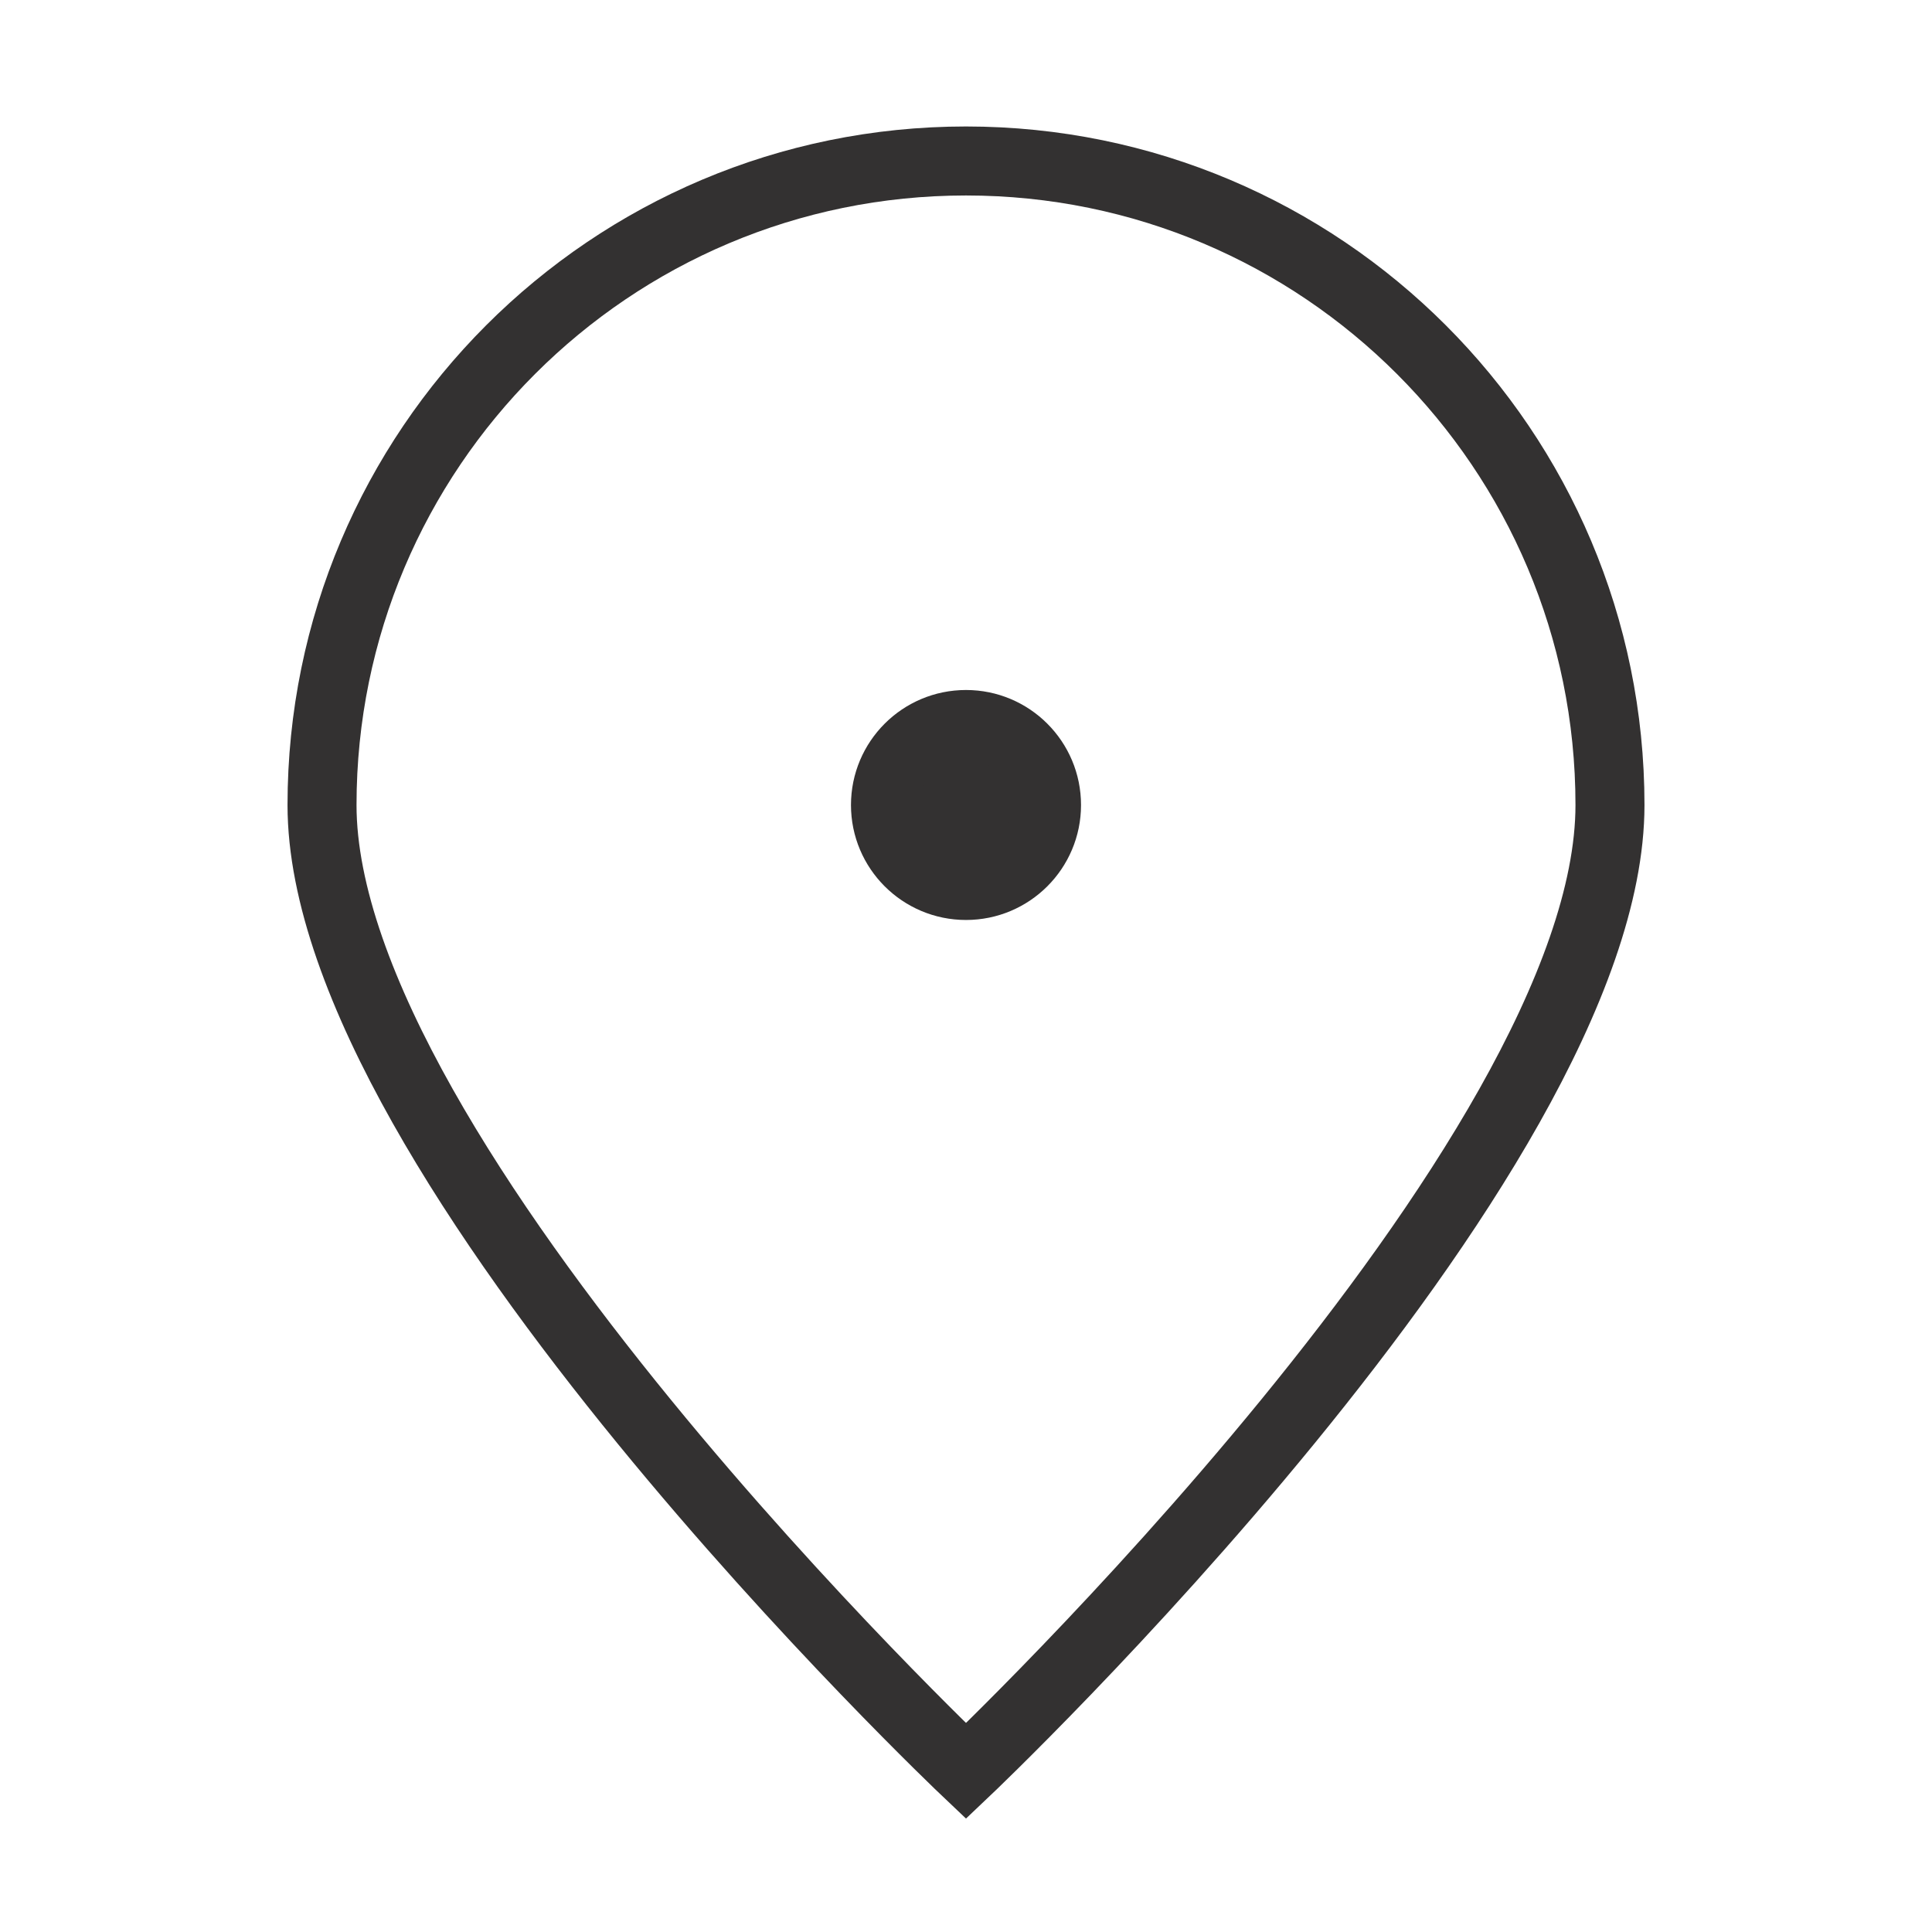 <svg width="28" height="28" viewBox="0 0 28 28" fill="none" xmlns="http://www.w3.org/2000/svg">
<path d="M23.333 11.667C23.333 16.821 14 25.667 14 25.667C14 25.667 4.667 16.821 4.667 11.667C4.667 6.512 8.845 2.333 14 2.333C19.155 2.333 23.333 6.512 23.333 11.667Z" stroke="#333131"/>
<path d="M14 12.833C14.644 12.833 15.167 12.311 15.167 11.667C15.167 11.022 14.644 10.5 14 10.5C13.356 10.5 12.833 11.022 12.833 11.667C12.833 12.311 13.356 12.833 14 12.833Z" fill="#333131" stroke="#333131" stroke-linecap="round" stroke-linejoin="round"/>
</svg>
